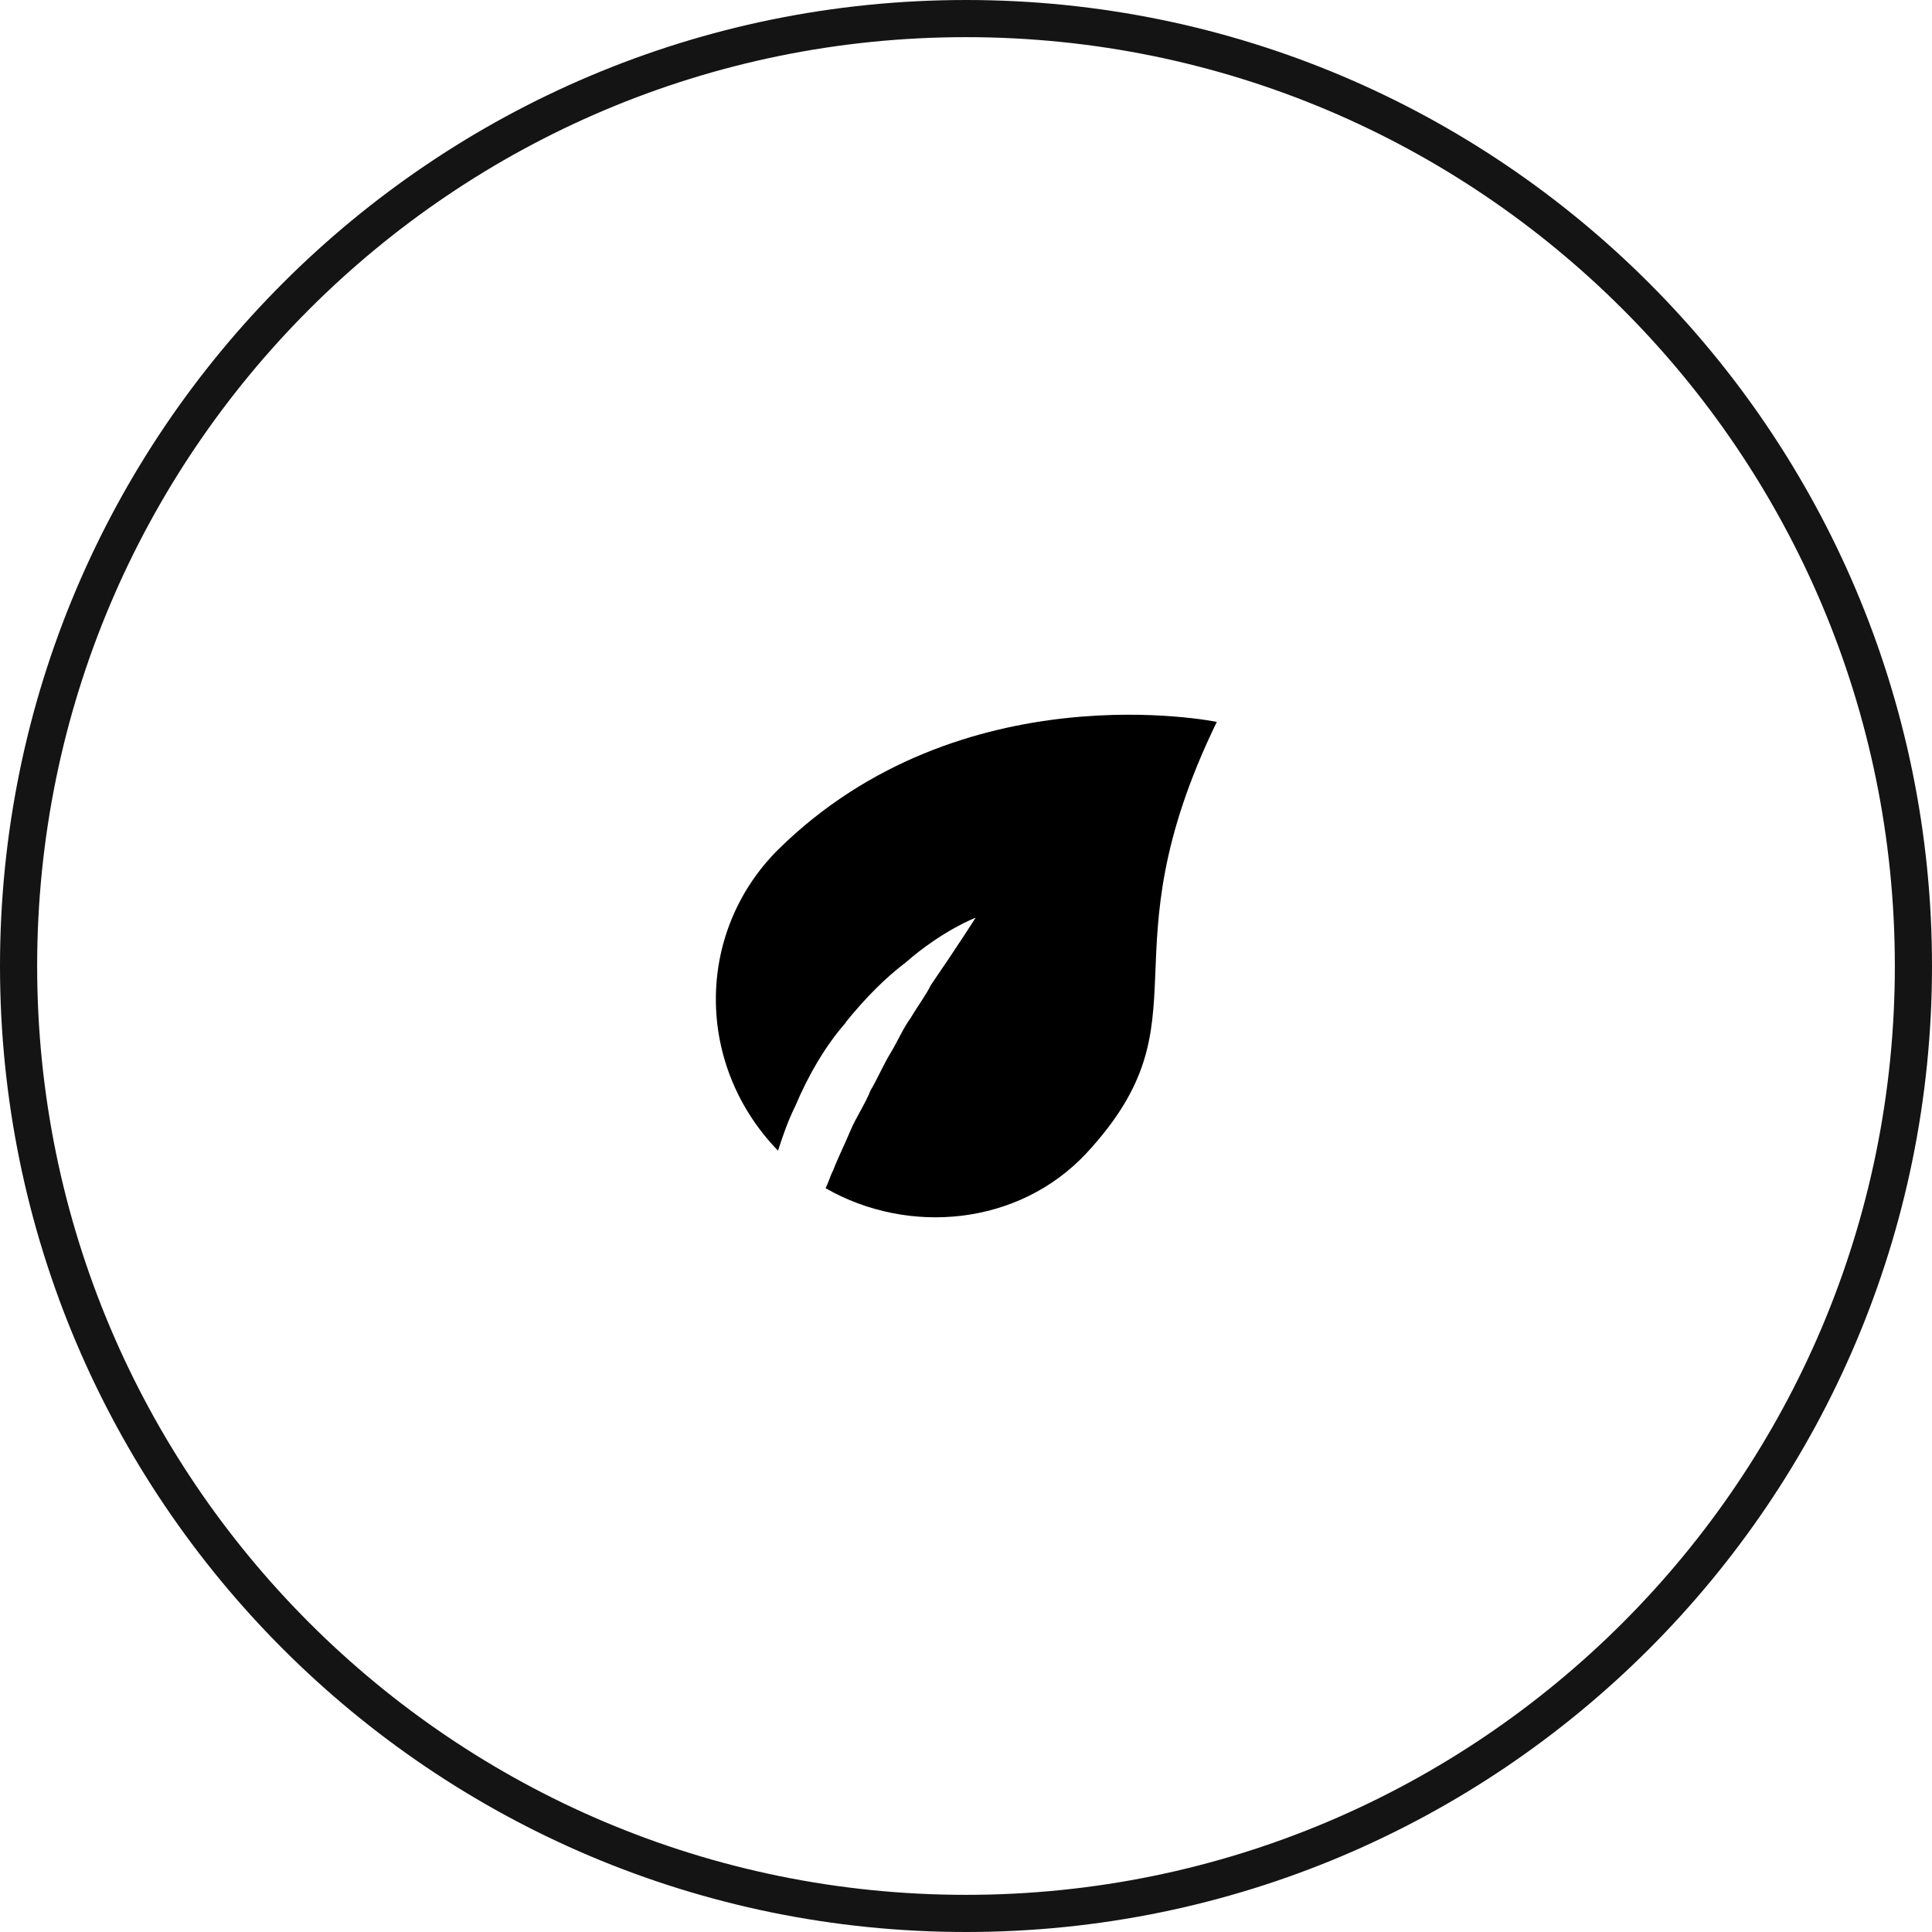 <svg xmlns="http://www.w3.org/2000/svg" id="Layer_1" data-name="Layer 1" viewBox="0 0 52 52"><defs><style>      .cls-1, .cls-2 {        stroke-width: 0px;      }      .cls-1, .cls-3 {        fill: none;      }      .cls-2 {        fill: #000;      }      .cls-3 {        stroke: #141414;      }    </style></defs><path class="cls-3" d="M26,.5h0c14.08,0,25.5,11.42,25.5,25.5h0c0,14.08-11.42,25.5-25.5,25.5h0C11.92,51.5.5,40.08.5,26h0C.5,11.92,11.92.5,26,.5Z"></path><rect class="cls-1" x="18" y="18" width="16" height="16"></rect><path class="cls-2" d="M22.75,27.53c.54-.67,1.08-1.21,1.62-1.62,1.01-.88,1.89-1.21,1.89-1.21,0,0-.47.74-1.21,1.82-.13.27-.34.54-.54.88-.2.27-.34.61-.54.94s-.34.67-.54,1.01c-.13.34-.4.74-.54,1.08s-.34.74-.47,1.08c-.07.13-.13.34-.2.47,2.23,1.28,5.2,1.01,7.02-.94,3.37-3.64.4-5.2,3.51-11.61,0,0-6.88-1.42-11.81,3.44-2.23,2.23-2.23,5.8,0,8.1.13-.4.27-.81.47-1.21.34-.81.81-1.62,1.35-2.23Z"></path></svg>